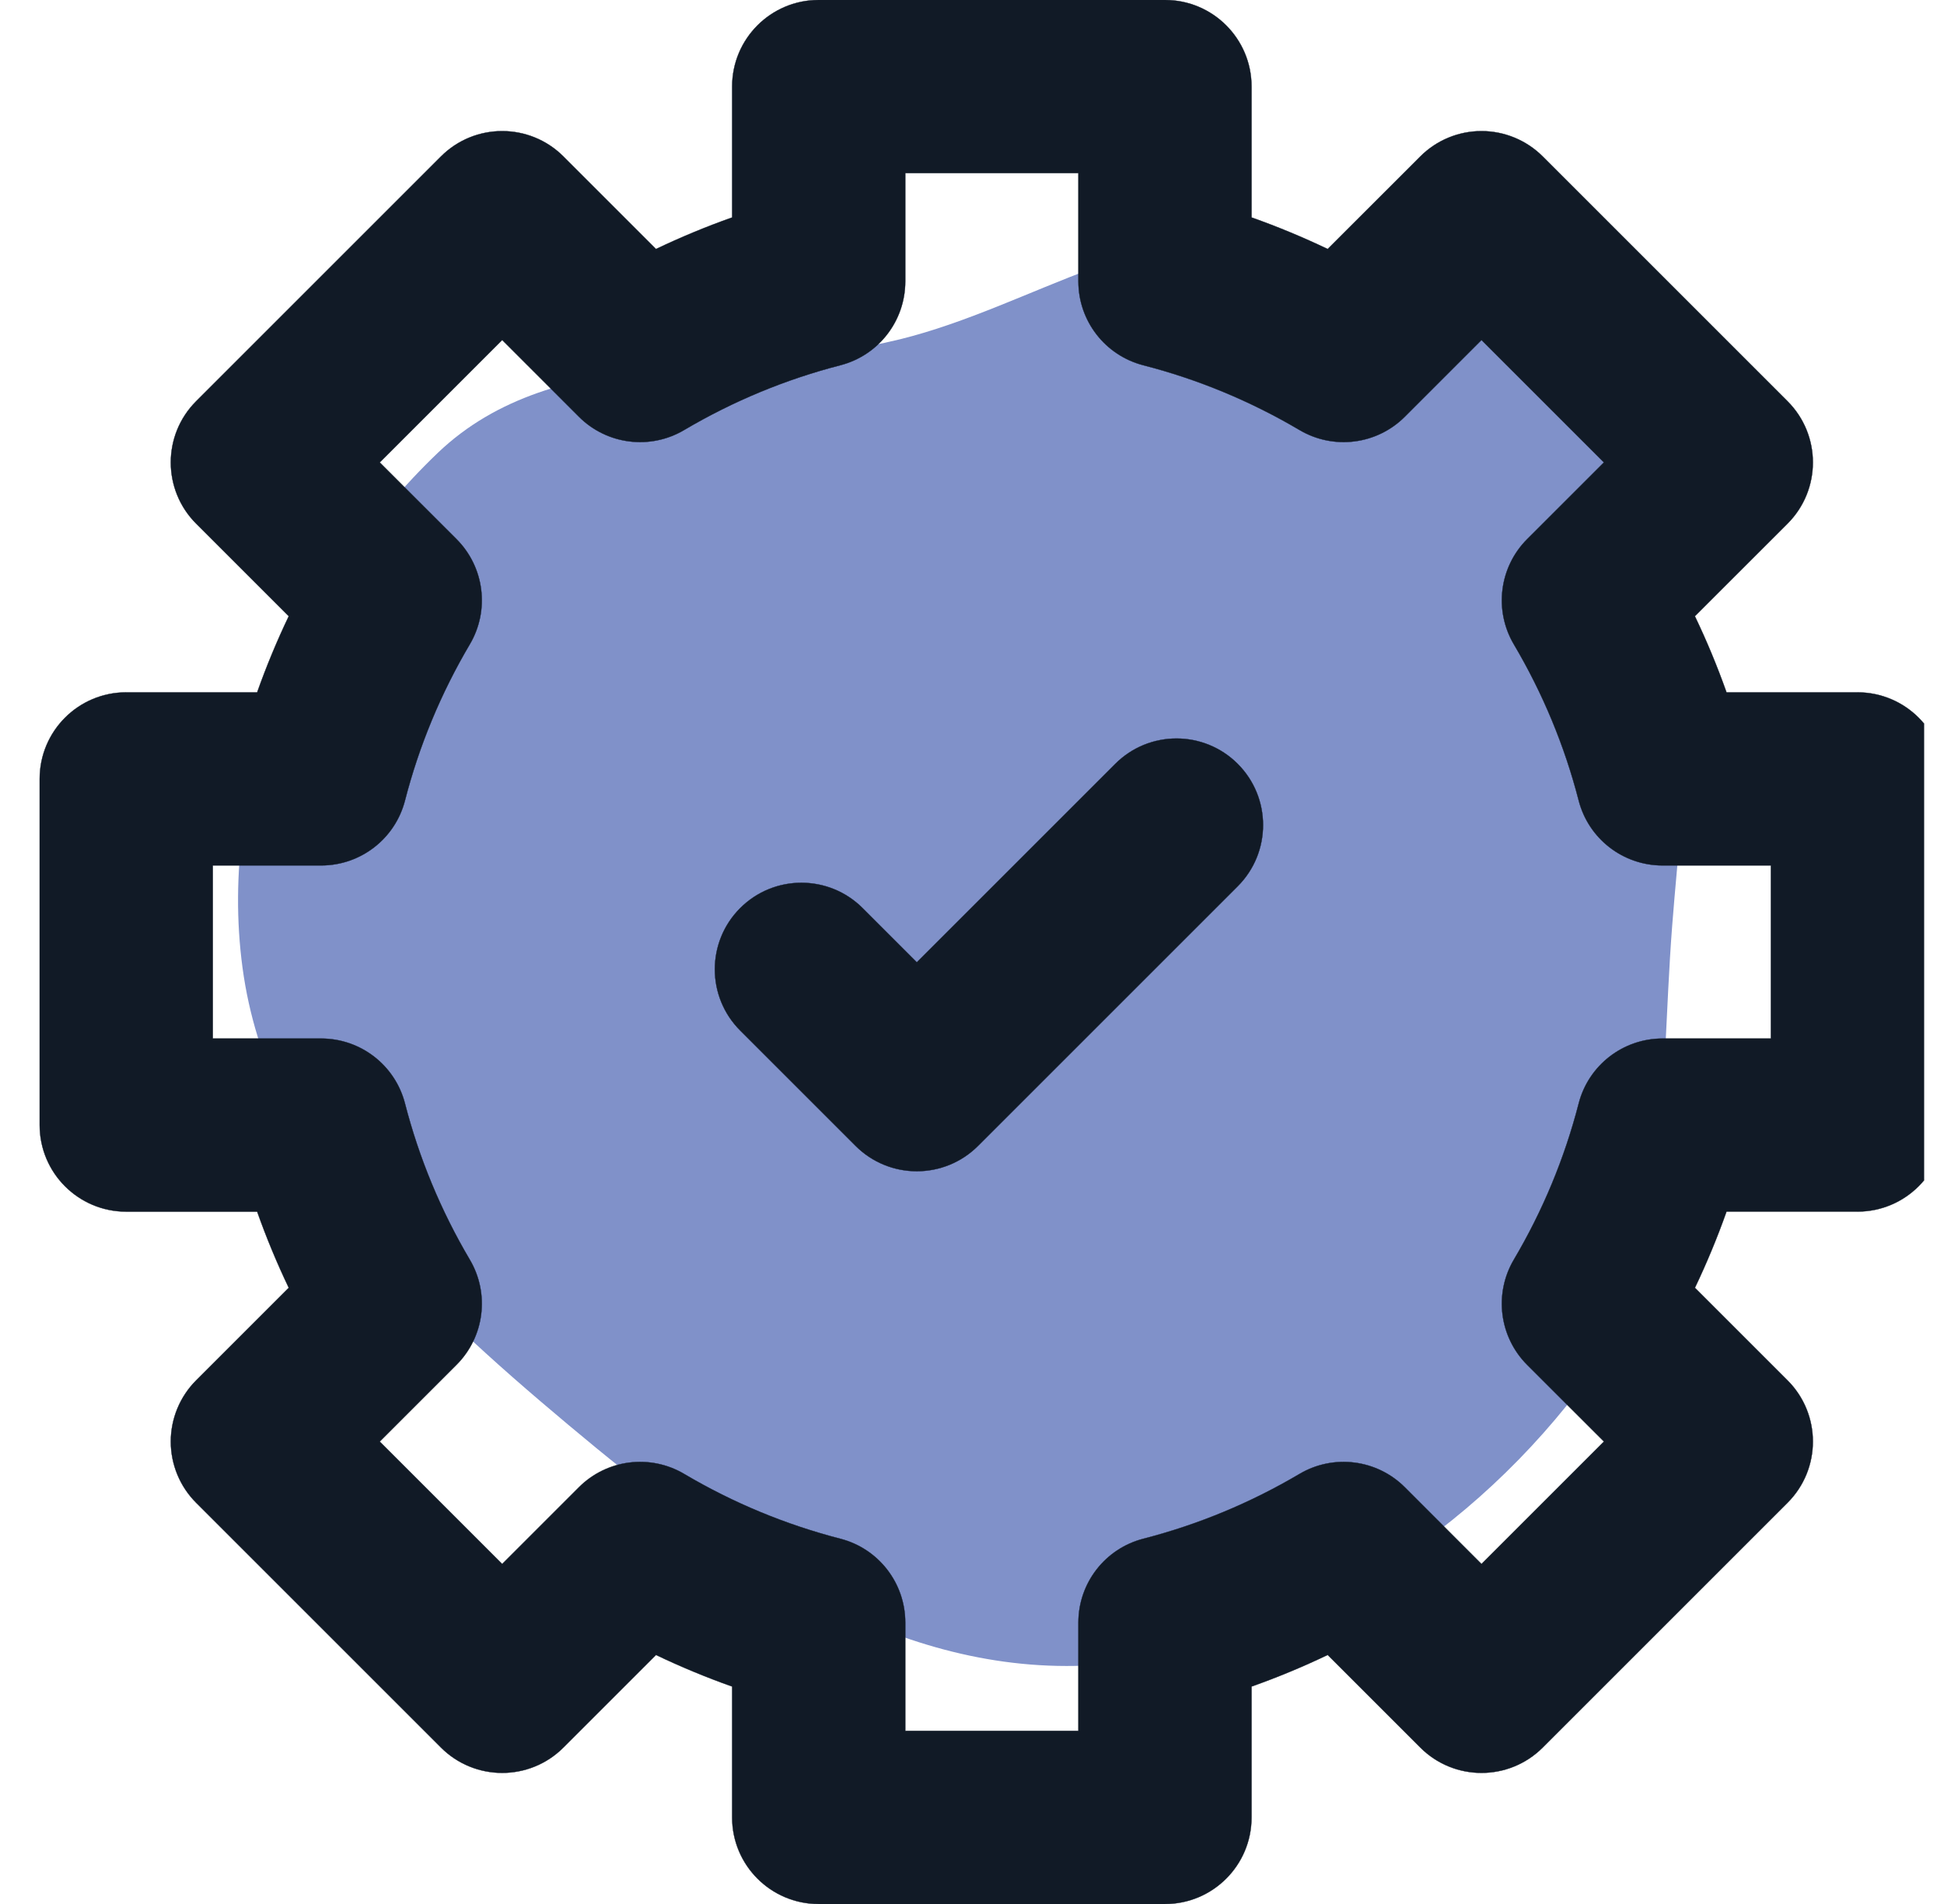 <svg width="49" height="48" viewBox="0 0 49 48" fill="none" xmlns="http://www.w3.org/2000/svg">
<g clip-path="url(#clip0_82_6)">
<path d="M27.107 41.998C31.919 41.906 36.461 39.19 39.482 35.443C42.155 32.129 41.82 27.591 42.148 23.347C42.435 19.627 43.09 15.775 41.252 12.528C39.404 9.264 36.073 6.923 32.405 6.137C29.04 5.417 26.028 7.727 22.687 8.553C18.684 9.542 14.017 8.567 11.036 11.416C7.587 14.713 5.477 19.668 6.113 24.397C6.76 29.218 10.6 32.798 14.328 35.923C18.055 39.048 22.245 42.091 27.107 41.998Z" fill="#8091C9"/>
<path d="M46.818 17.454H43.518C43.287 16.802 43.021 16.161 42.721 15.535L45.056 13.201C45.908 12.348 45.908 10.967 45.056 10.115L38.885 3.944C38.476 3.535 37.921 3.305 37.342 3.305C36.764 3.305 36.209 3.535 35.8 3.944L33.465 6.278C32.839 5.979 32.198 5.713 31.546 5.482V2.182C31.546 0.977 30.569 0 29.364 0H20.636C19.431 0 18.454 0.977 18.454 2.182V5.482C17.802 5.713 17.161 5.979 16.535 6.278L14.201 3.944C13.349 3.092 11.967 3.092 11.115 3.944L4.944 10.115C4.092 10.967 4.092 12.348 4.944 13.201L7.278 15.535C6.979 16.161 6.713 16.802 6.482 17.454H3.182C1.977 17.454 1 18.431 1 19.636V28.364C1 29.569 1.977 30.546 3.182 30.546H6.482C6.713 31.198 6.979 31.839 7.278 32.465L4.944 34.799C4.535 35.209 4.305 35.764 4.305 36.342C4.305 36.921 4.535 37.476 4.944 37.885L11.115 44.056C11.967 44.908 13.349 44.908 14.201 44.056L16.535 41.722C17.162 42.021 17.802 42.287 18.454 42.518V45.818C18.454 47.023 19.431 48 20.636 48H29.364C30.569 48 31.546 47.023 31.546 45.818V42.518C32.198 42.287 32.839 42.021 33.465 41.721L35.8 44.056C36.652 44.908 38.033 44.908 38.885 44.056L45.056 37.885C45.908 37.033 45.908 35.651 45.056 34.799L42.722 32.465C43.021 31.839 43.287 31.198 43.518 30.545H46.818C48.023 30.545 49 29.568 49 28.363V19.636C49 18.431 48.023 17.454 46.818 17.454ZM44.636 26.182H41.905C40.909 26.182 40.04 26.856 39.792 27.82C39.437 29.198 38.888 30.522 38.158 31.756C37.652 32.613 37.79 33.705 38.494 34.409L40.428 36.342L37.342 39.428L35.409 37.494C34.705 36.79 33.613 36.652 32.756 37.158C31.522 37.888 30.198 38.437 28.82 38.792C27.856 39.04 27.182 39.909 27.182 40.905V43.636H22.818V40.905C22.818 39.909 22.144 39.04 21.18 38.792C19.803 38.437 18.478 37.888 17.244 37.158C16.387 36.652 15.296 36.79 14.592 37.494L12.658 39.428L9.572 36.342L11.506 34.408C12.21 33.704 12.348 32.613 11.841 31.756C11.112 30.522 10.563 29.198 10.208 27.82C9.96 26.856 9.091 26.182 8.095 26.182H5.364V21.818H8.095C9.091 21.818 9.96 21.144 10.208 20.18C10.563 18.802 11.112 17.478 11.841 16.244C12.348 15.387 12.21 14.295 11.506 13.591L9.572 11.658L12.658 8.572L14.592 10.506C15.296 11.21 16.387 11.348 17.244 10.841C18.478 10.112 19.803 9.563 21.18 9.208C22.144 8.96 22.818 8.091 22.818 7.095V4.364H27.182V7.095C27.182 8.091 27.856 8.96 28.82 9.208C30.198 9.563 31.522 10.112 32.756 10.841C33.614 11.348 34.705 11.21 35.409 10.506L37.342 8.572L40.428 11.658L38.494 13.591C37.79 14.295 37.652 15.387 38.158 16.244C38.888 17.478 39.437 18.802 39.792 20.18C40.04 21.144 40.909 21.818 41.905 21.818H44.636V26.182Z" fill="#111A26" stroke="#111A26" stroke-width="0.007"/>
<path d="M28.112 19.257L23.109 24.26L21.743 22.894C20.891 22.042 19.509 22.042 18.657 22.894C17.805 23.746 17.805 25.127 18.657 25.979L21.566 28.888C21.992 29.314 22.551 29.527 23.109 29.527C23.667 29.527 24.226 29.314 24.652 28.888L31.197 22.343C32.049 21.491 32.049 20.109 31.197 19.257C30.345 18.405 28.964 18.405 28.112 19.257Z" fill="#111A26" stroke="#111A26" stroke-width="0.007"/>
</g>
<defs>
<clipPath id="clip0_82_6">
<rect width="48" height="48" fill="white" transform="translate(0.5)"/>
</clipPath>
</defs>
</svg>
